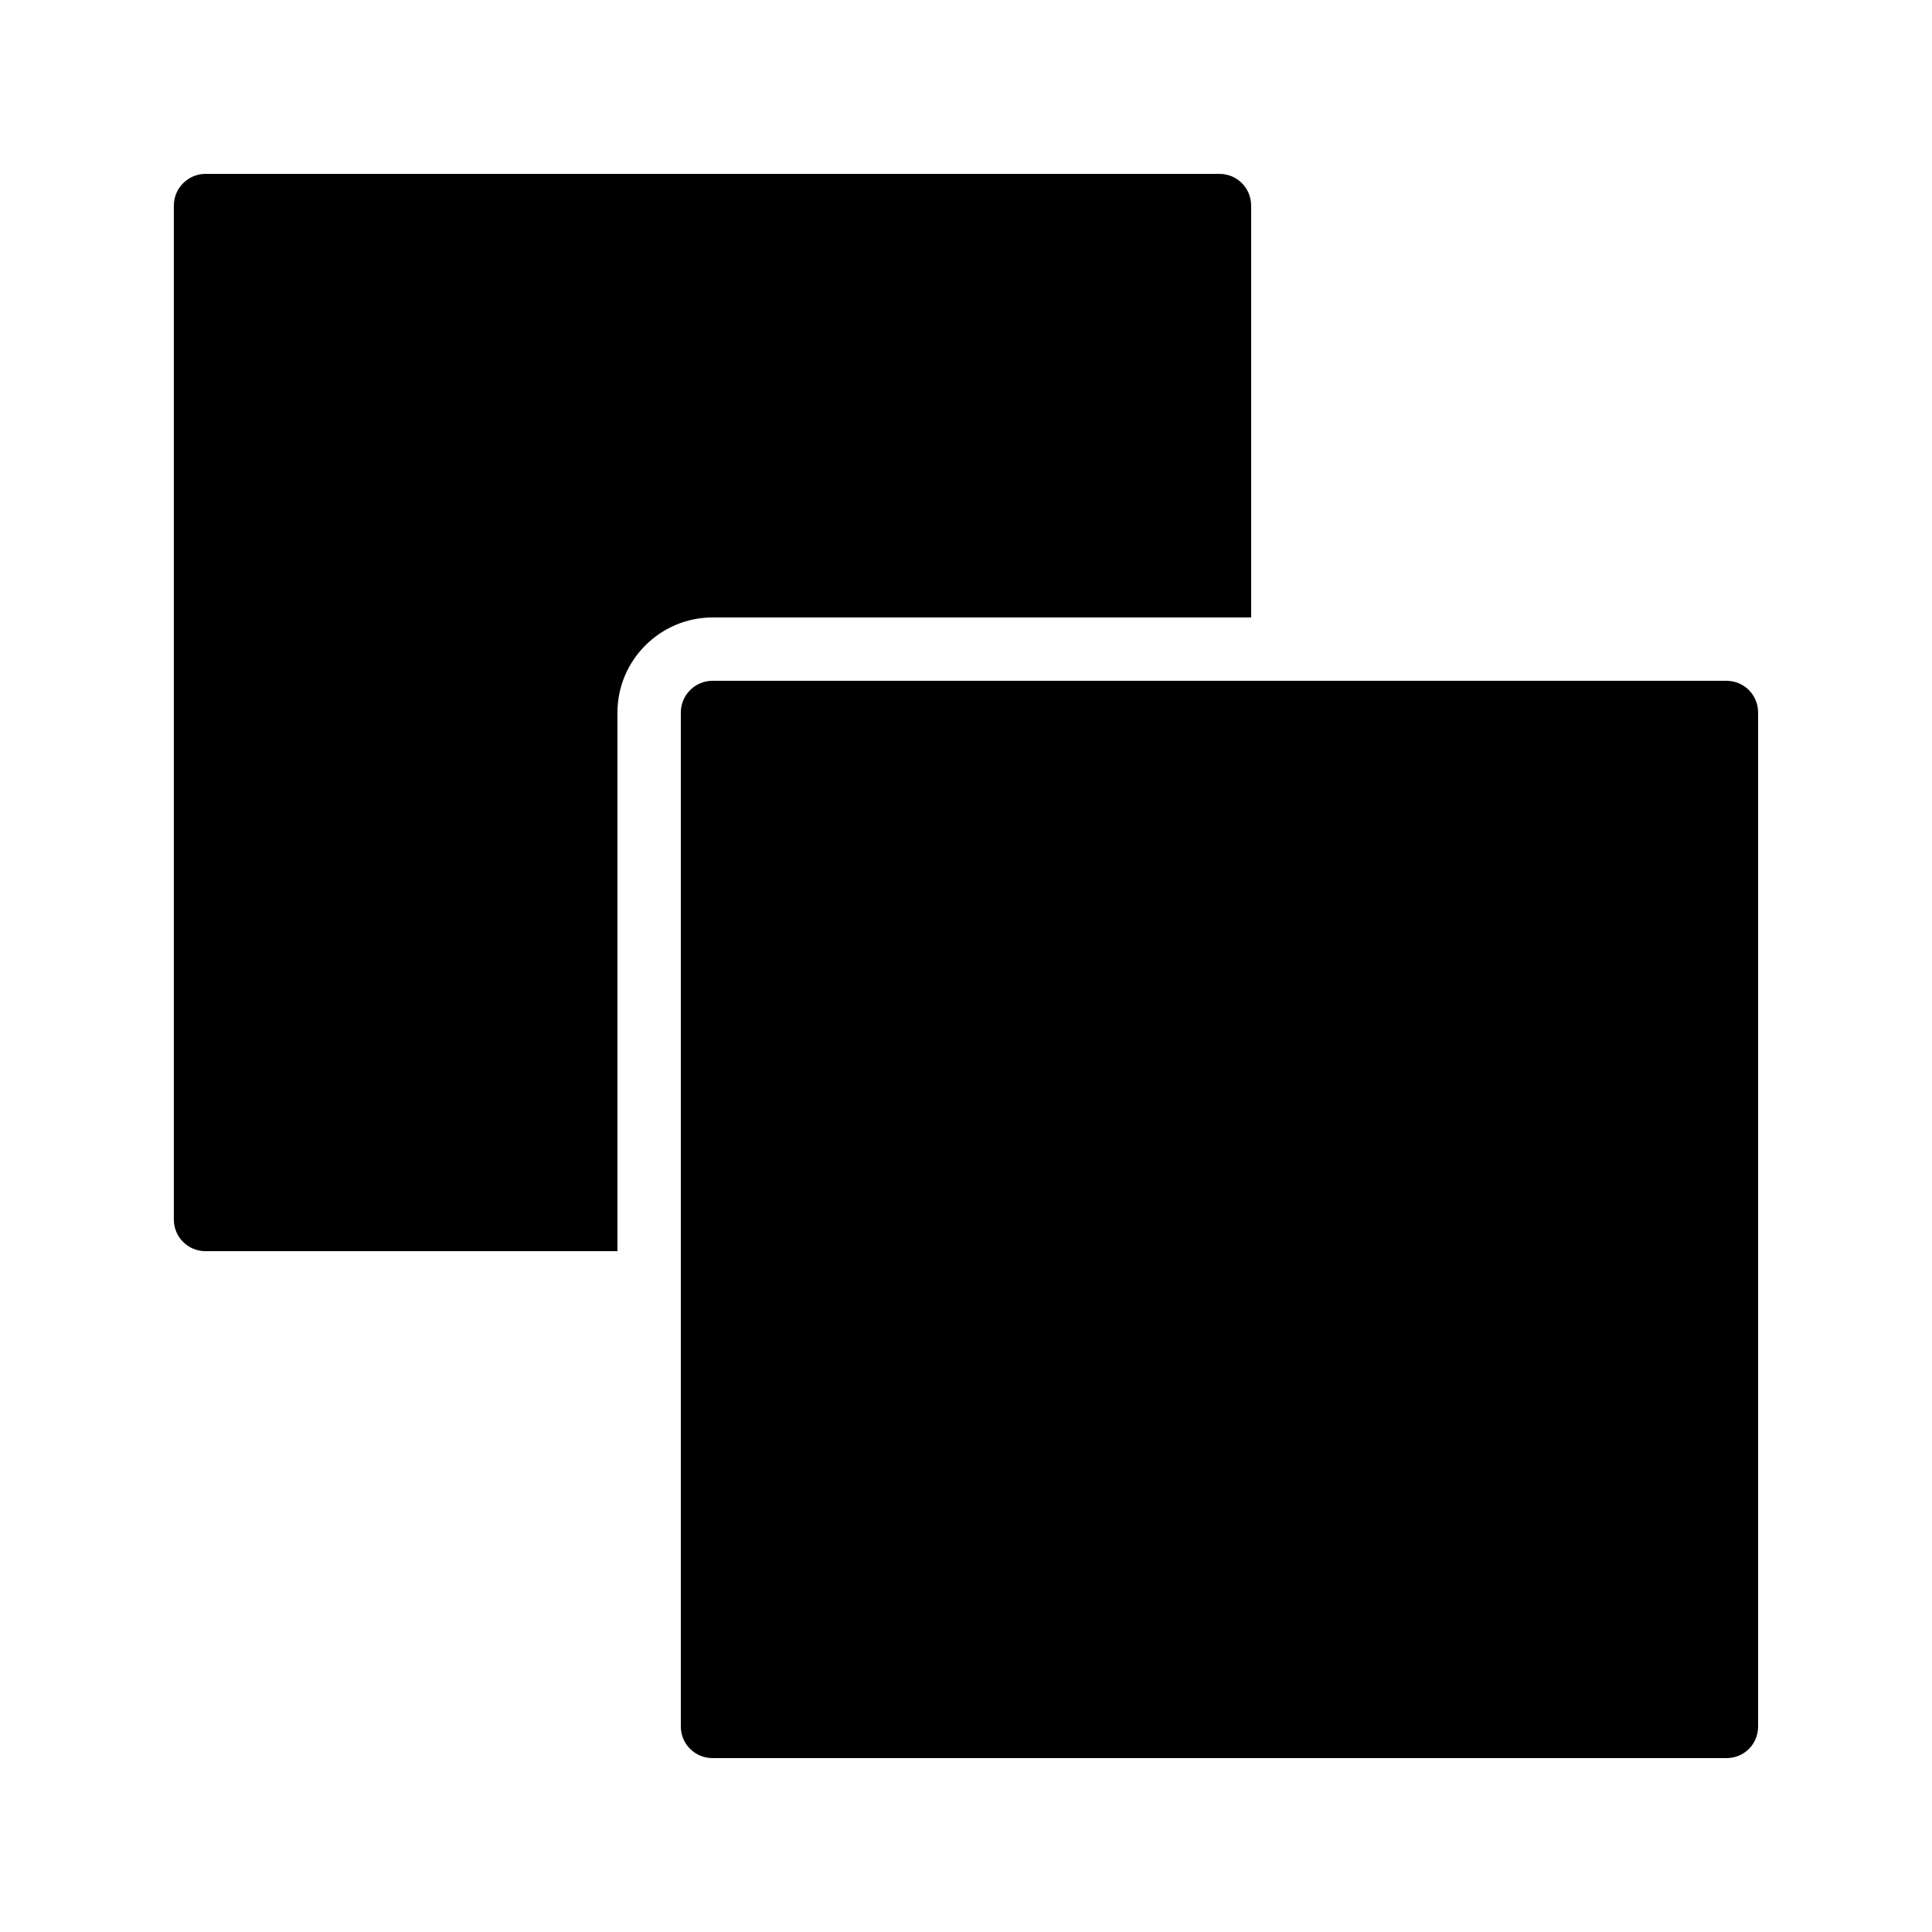<?xml version="1.0" encoding="UTF-8"?>
<!-- Uploaded to: ICON Repo, www.iconrepo.com, Generator: ICON Repo Mixer Tools -->
<svg fill="#000000" width="800px" height="800px" version="1.1" viewBox="144 144 512 512" xmlns="http://www.w3.org/2000/svg">
 <g>
  <path d="m475.57 198.48v109.16l-142.75-0.004c-13.855 0-25.191 11.336-25.191 25.191v142.75h-109.16c-4.617 0-8.398-3.695-8.398-8.398v-268.7c0-4.617 3.777-8.398 8.398-8.398h268.7c4.699 0 8.395 3.777 8.395 8.398z"/>
  <path d="m609.92 332.82v268.7c0 4.703-3.695 8.398-8.398 8.398l-268.7-0.004c-4.617 0-8.398-3.695-8.398-8.398v-268.7c0-4.617 3.777-8.398 8.398-8.398h268.7c4.699 0 8.395 3.781 8.395 8.398z"/>
 </g>
</svg>